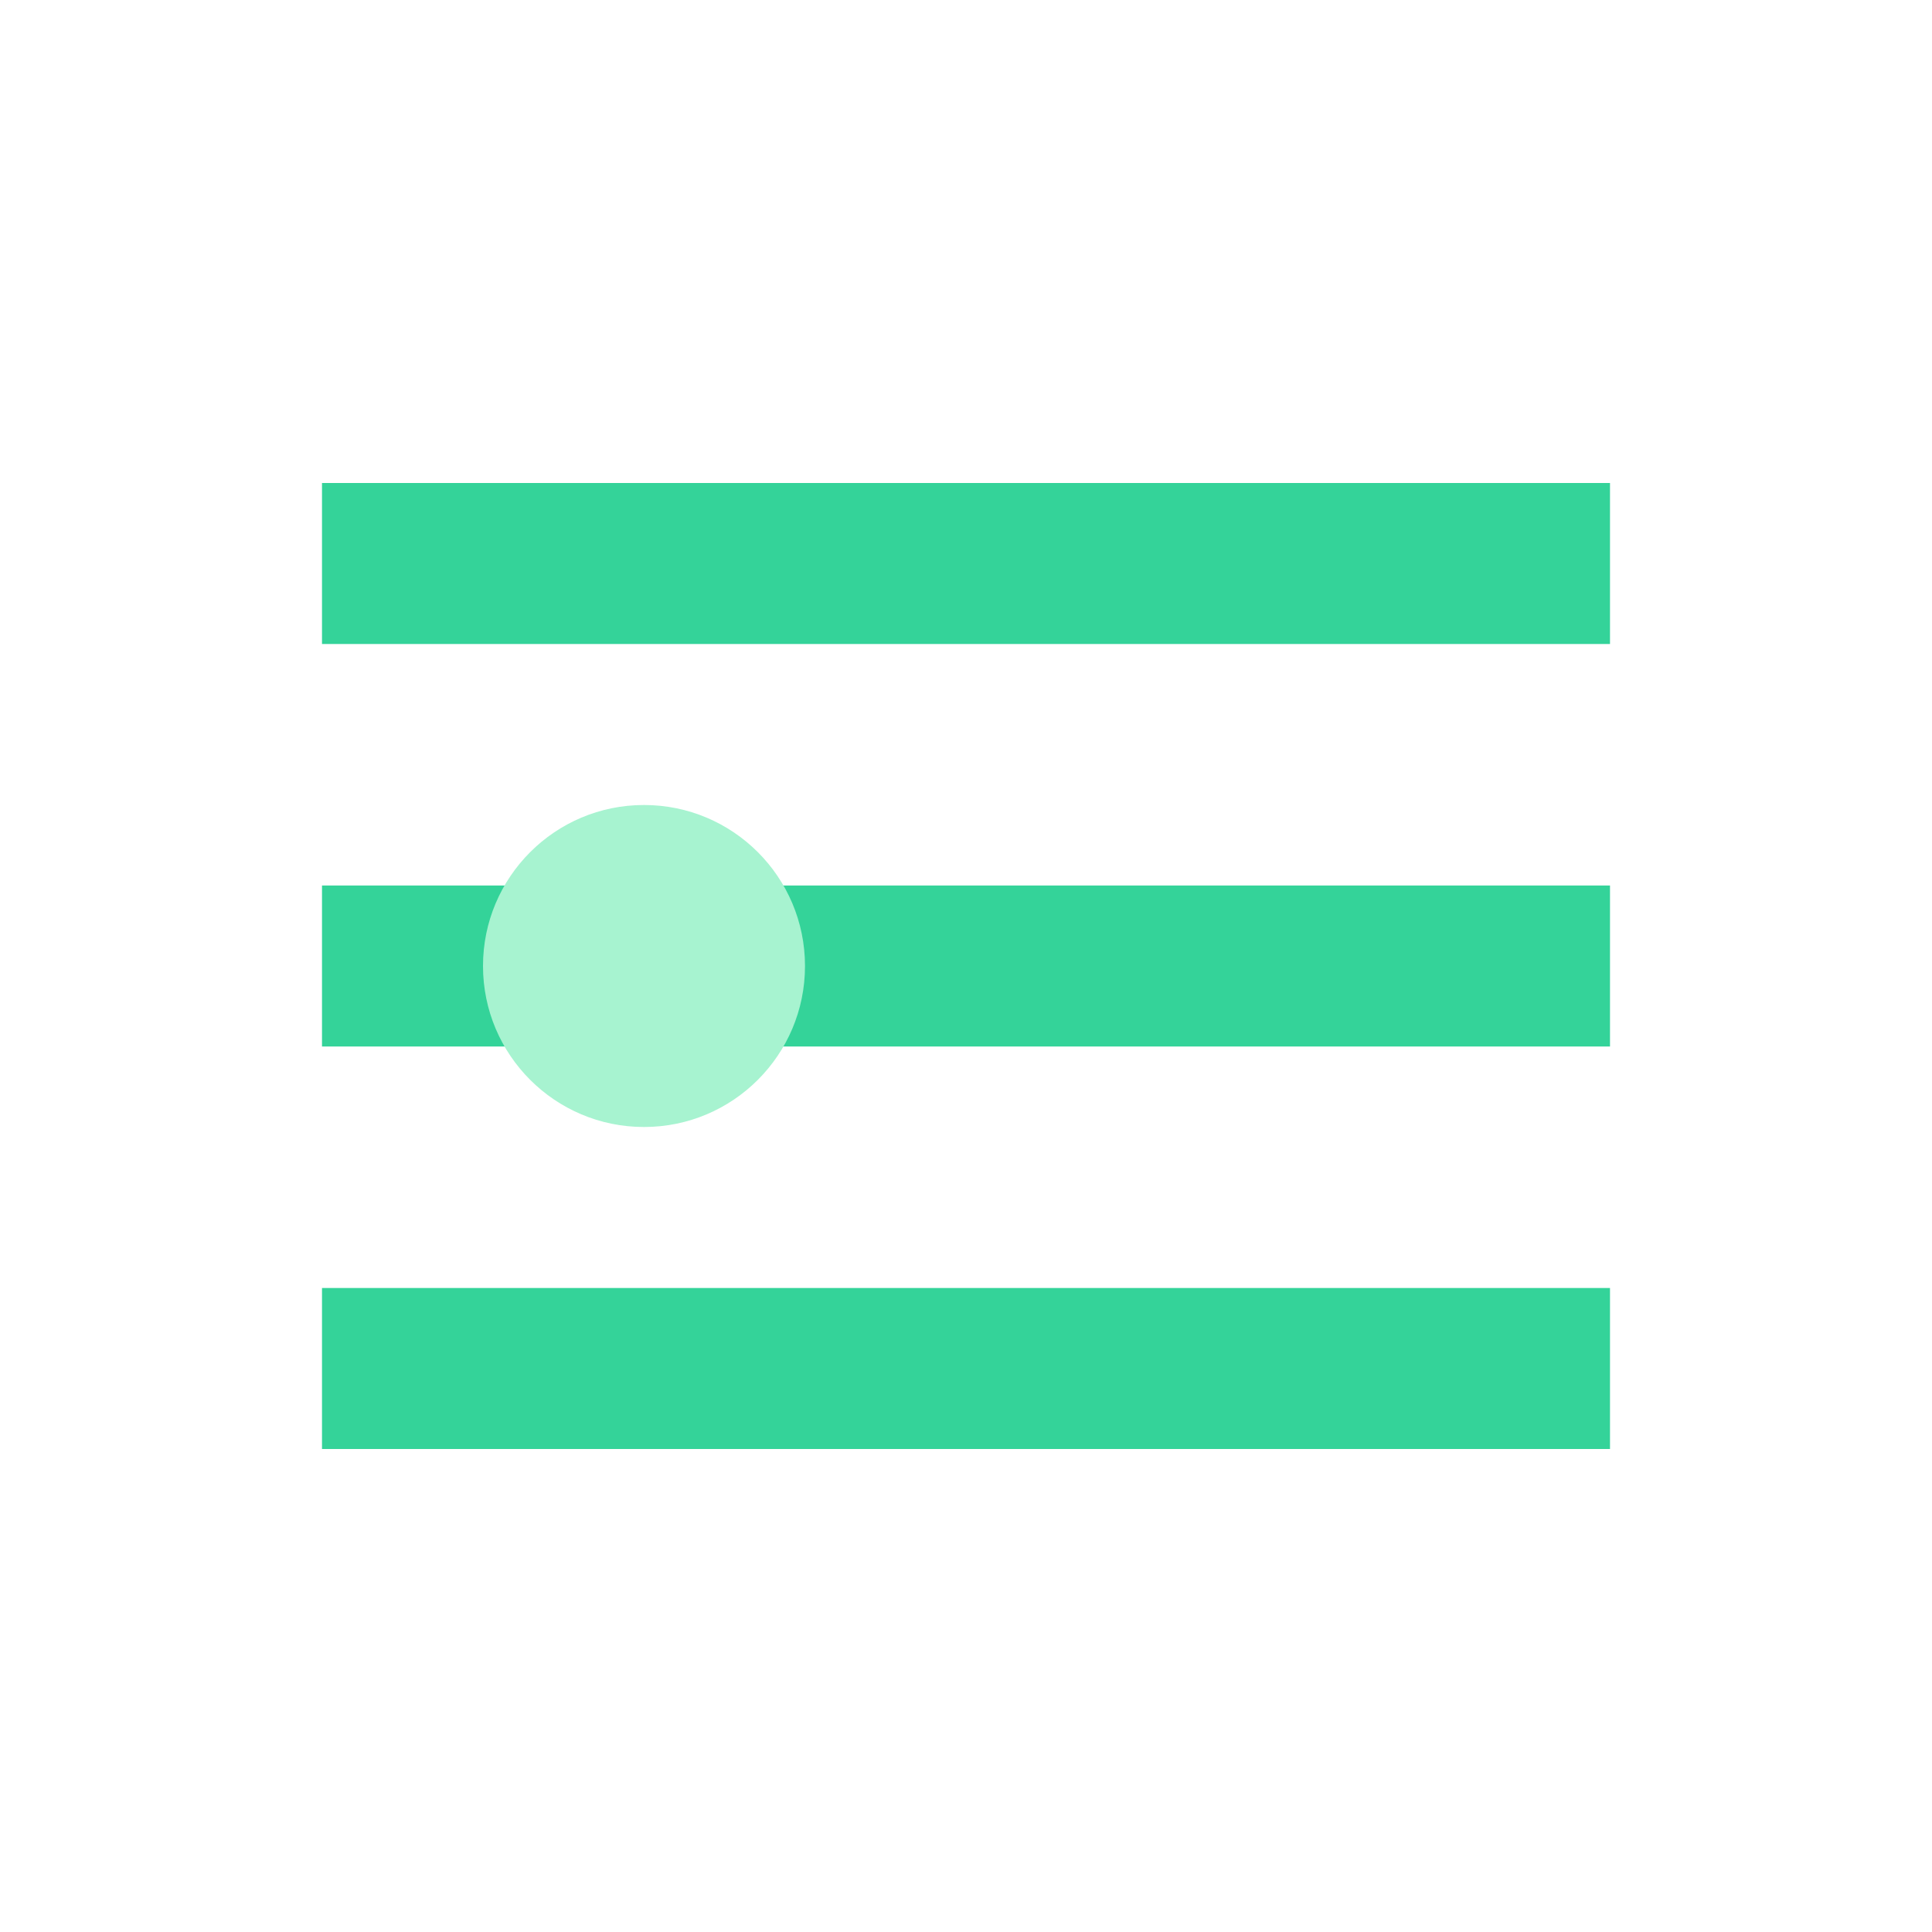 <svg viewBox="0 0 24 24" fill="none" style="color: rgb(229, 231, 235);"><path d="M4 7h16M4 12h16M4 17h16" stroke="rgb(52, 211, 153)" stroke-width="2px"></path><circle cx="8" cy="12" r="2" fill="rgb(167, 243, 208)"></circle></svg>